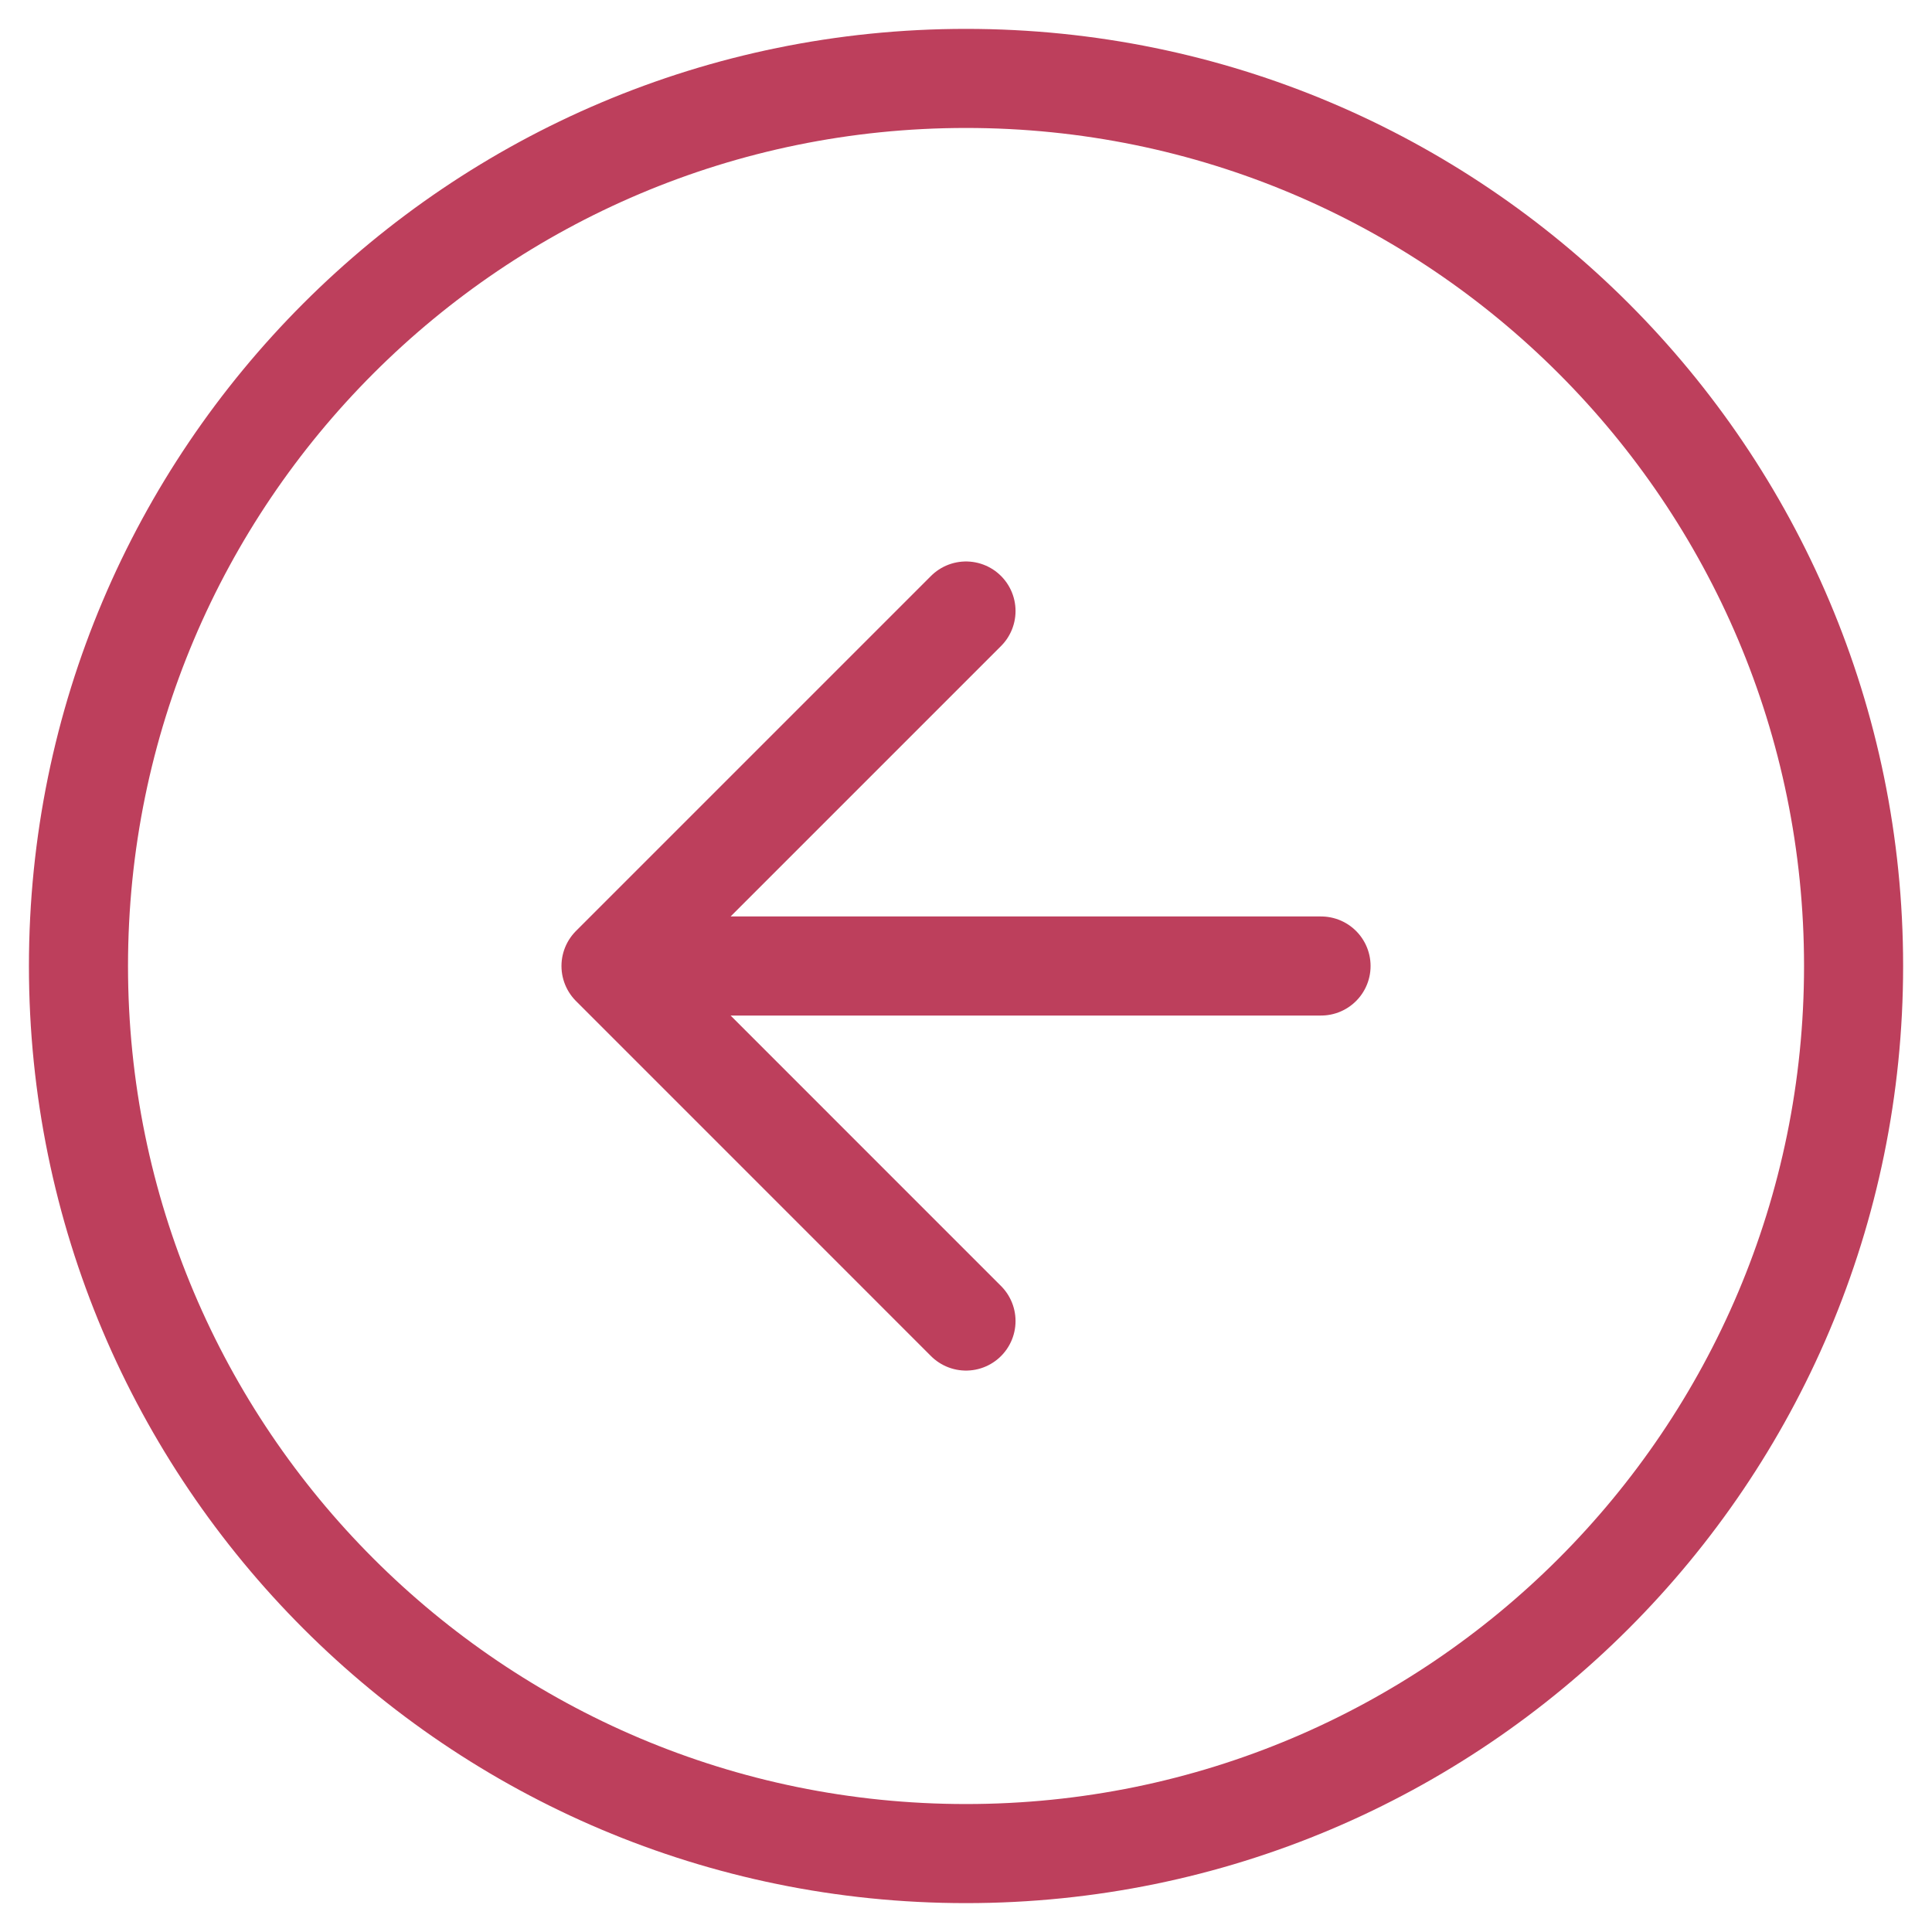 <svg width="39" height="39" viewBox="0 0 39 39" fill="none" xmlns="http://www.w3.org/2000/svg">
<path d="M19.5 26.667L12.334 19.5M12.334 19.5L19.5 12.334M12.334 19.5H26.667M1.584 19.5C1.584 29.395 9.605 37.417 19.5 37.417C29.395 37.417 37.417 29.395 37.417 19.5C37.417 9.605 29.395 1.583 19.5 1.583C9.605 1.583 1.584 9.605 1.584 19.5Z" stroke="#BD3F5C" stroke-width="2" stroke-linecap="round" stroke-linejoin="round"/>
</svg>
